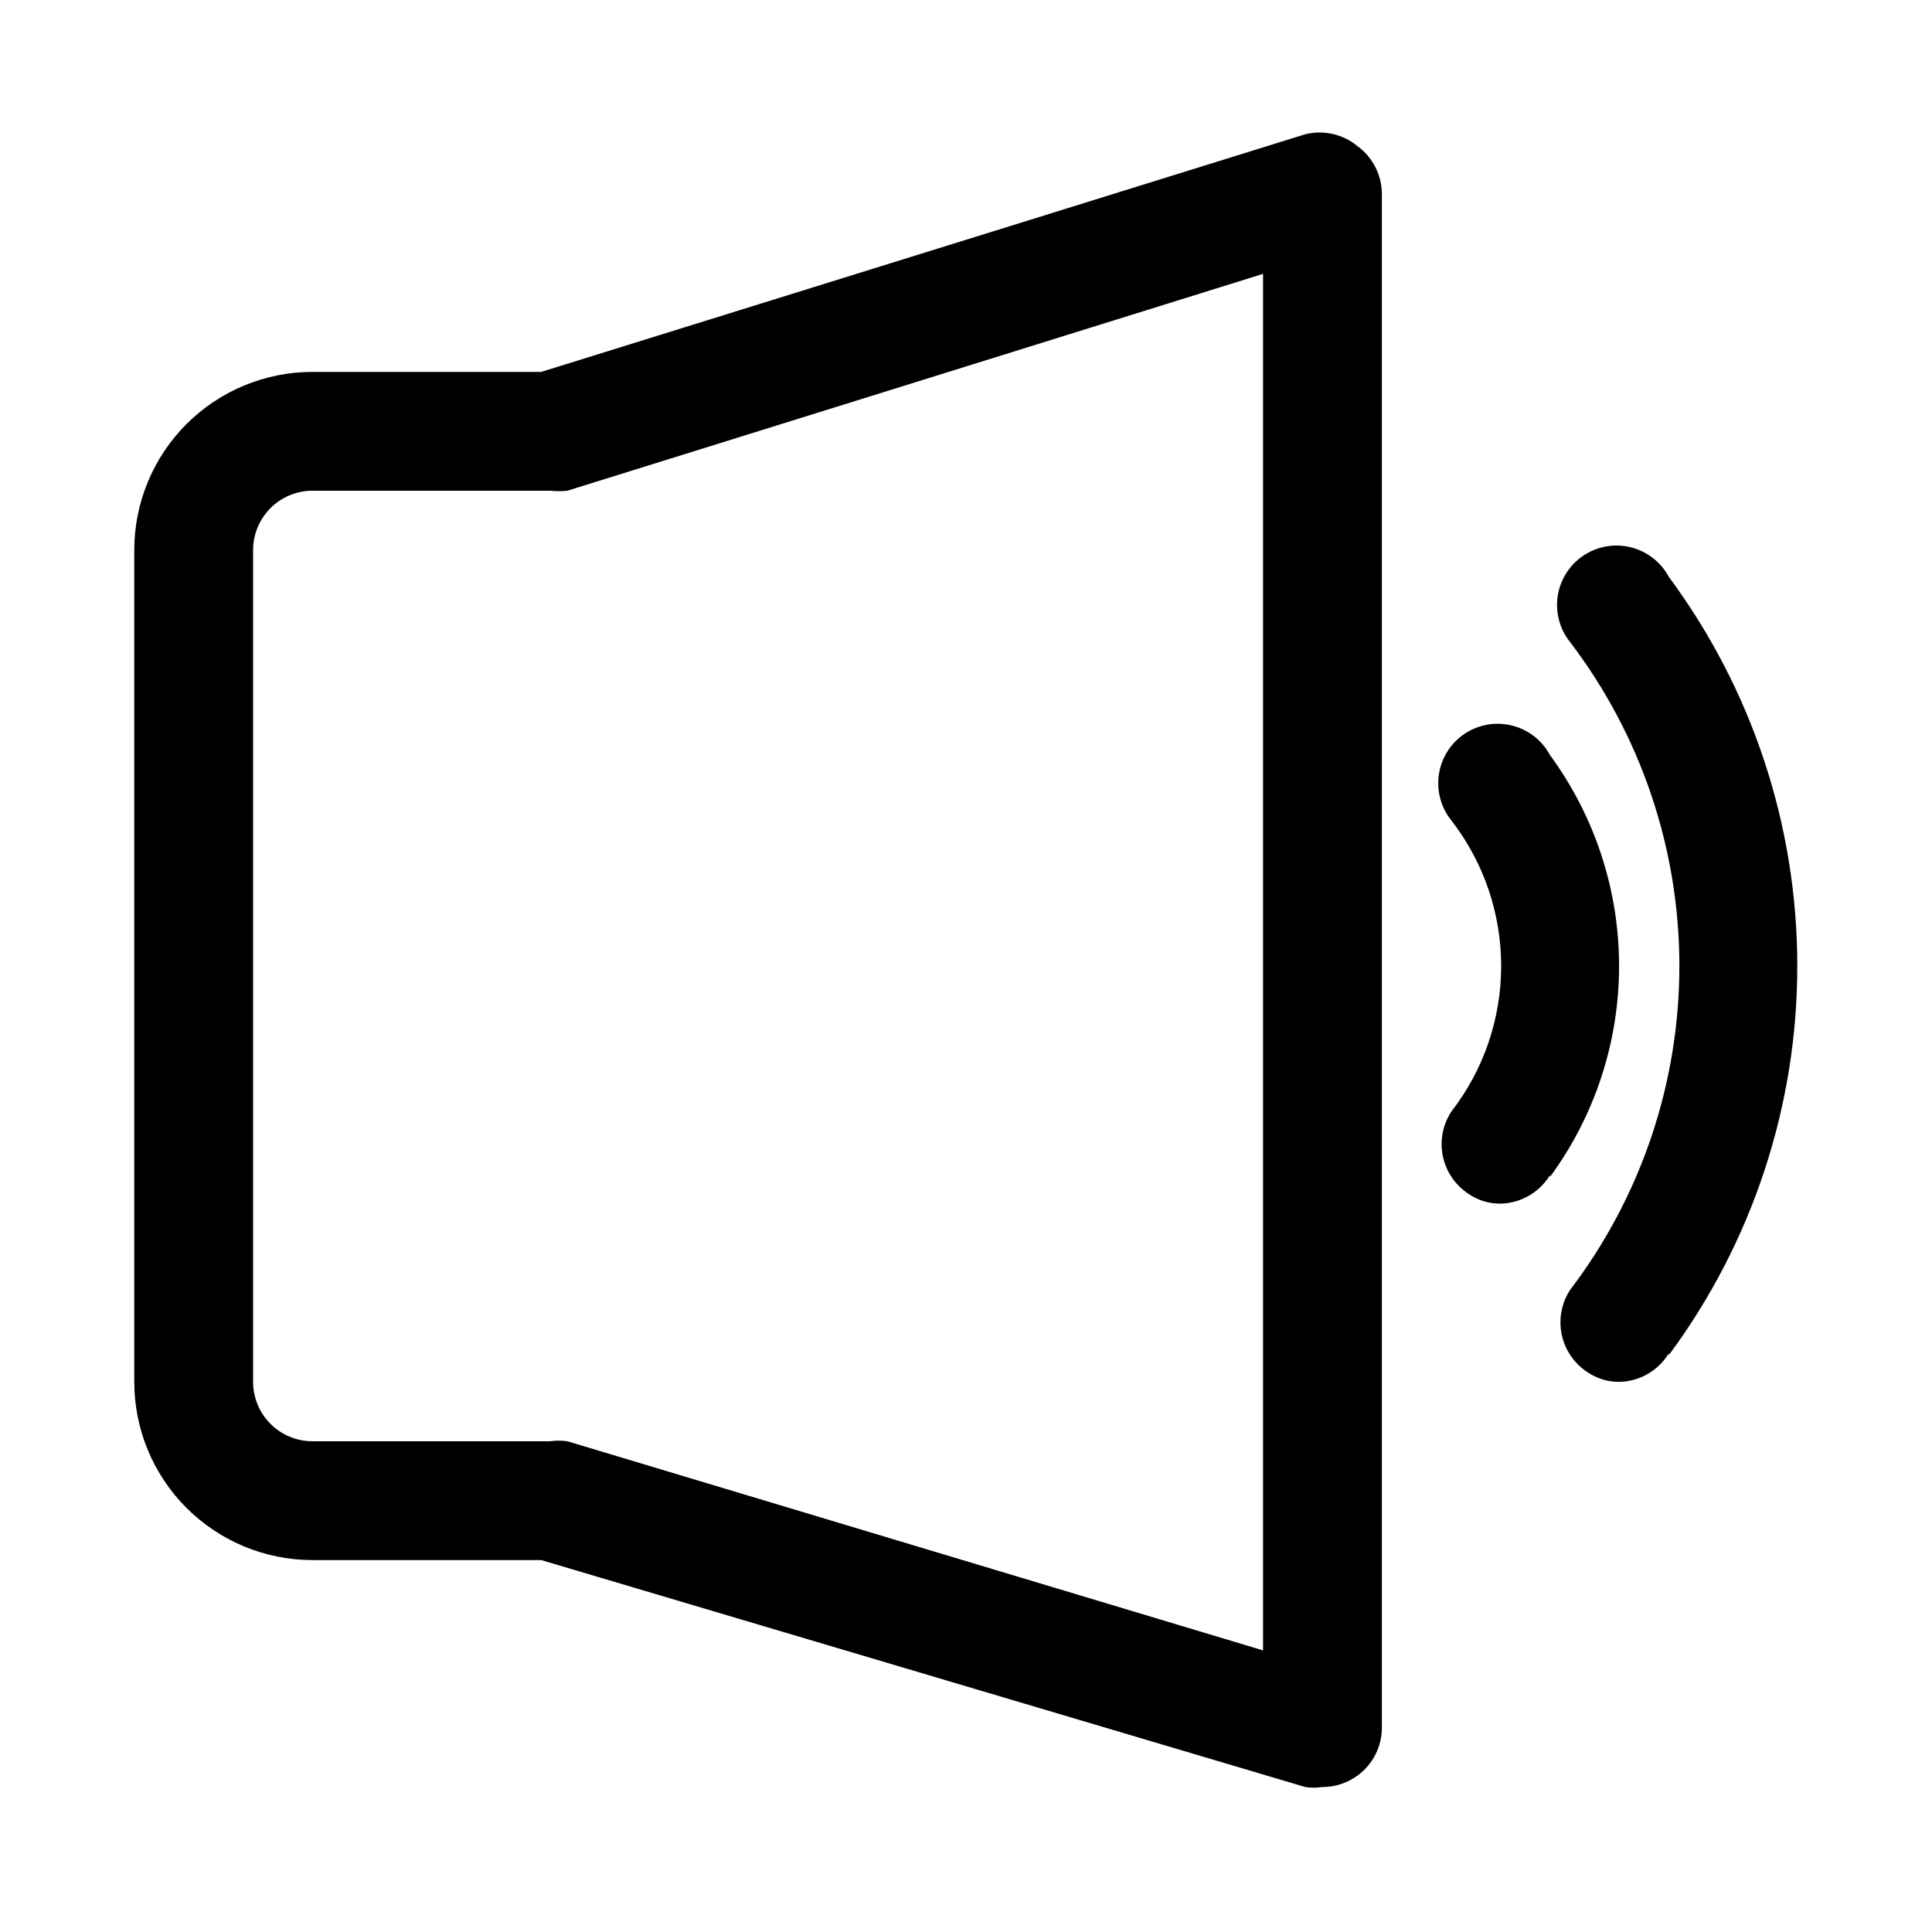 <?xml version="1.0" encoding="UTF-8"?>
<!-- Uploaded to: ICON Repo, www.iconrepo.com, Generator: ICON Repo Mixer Tools -->
<svg fill="#000000" width="800px" height="800px" version="1.1" viewBox="144 144 512 512" xmlns="http://www.w3.org/2000/svg">
 <path d="m489.9 179.58-202.47 62.977h-60.617c-12.523 0-24.539 4.977-33.398 13.832-8.855 8.859-13.832 20.871-13.832 33.398v220.42c0 12.527 4.977 24.539 13.832 33.398 8.859 8.855 20.875 13.832 33.398 13.832h60.617l202.47 60.141v0.004c1.512 0.223 3.051 0.223 4.562 0 3.41 0 6.723-1.105 9.449-3.148 3.965-2.973 6.297-7.641 6.297-12.598v-406.51c-0.039-4.981-2.43-9.652-6.457-12.594-3.852-3.191-8.996-4.359-13.852-3.148zm-11.18 401.79-184.36-55.422c-1.512-0.219-3.051-0.219-4.566 0h-62.977c-4.176 0-8.18-1.656-11.133-4.609-2.949-2.953-4.609-6.957-4.609-11.133v-220.42c0-4.176 1.66-8.18 4.609-11.133 2.953-2.953 6.957-4.609 11.133-4.609h62.977c1.52 0.164 3.051 0.164 4.566 0l184.36-57.465zm76.043-125.95c-2.785 4.578-7.707 7.426-13.066 7.559-3.094 0.035-6.125-0.902-8.66-2.68-3.449-2.309-5.852-5.887-6.676-9.953-0.824-4.07-0.012-8.301 2.269-11.773 8.551-11.039 13.195-24.605 13.195-38.57s-4.644-27.535-13.195-38.574c-2.781-3.449-3.977-7.91-3.297-12.289 0.676-4.375 3.168-8.266 6.859-10.711 3.691-2.449 8.246-3.227 12.539-2.144 4.297 1.082 7.938 3.922 10.031 7.824 11.895 16.211 18.309 35.789 18.309 55.895 0 20.102-6.414 39.684-18.309 55.891zm31.488 47.23c-2.785 4.582-7.707 7.43-13.066 7.559-3.098 0.035-6.125-0.902-8.66-2.676-3.449-2.309-5.852-5.887-6.676-9.957-0.824-4.07-0.012-8.301 2.269-11.77 18.77-24.668 28.934-54.809 28.934-85.805s-10.164-61.141-28.934-85.805c-2.781-3.453-3.977-7.91-3.301-12.289 0.68-4.379 3.172-8.266 6.863-10.715 3.691-2.445 8.246-3.223 12.539-2.141 4.297 1.078 7.938 3.922 10.031 7.824 22.113 29.836 34.051 65.988 34.051 103.12 0 37.133-11.938 73.289-34.051 103.12z"/>
</svg>